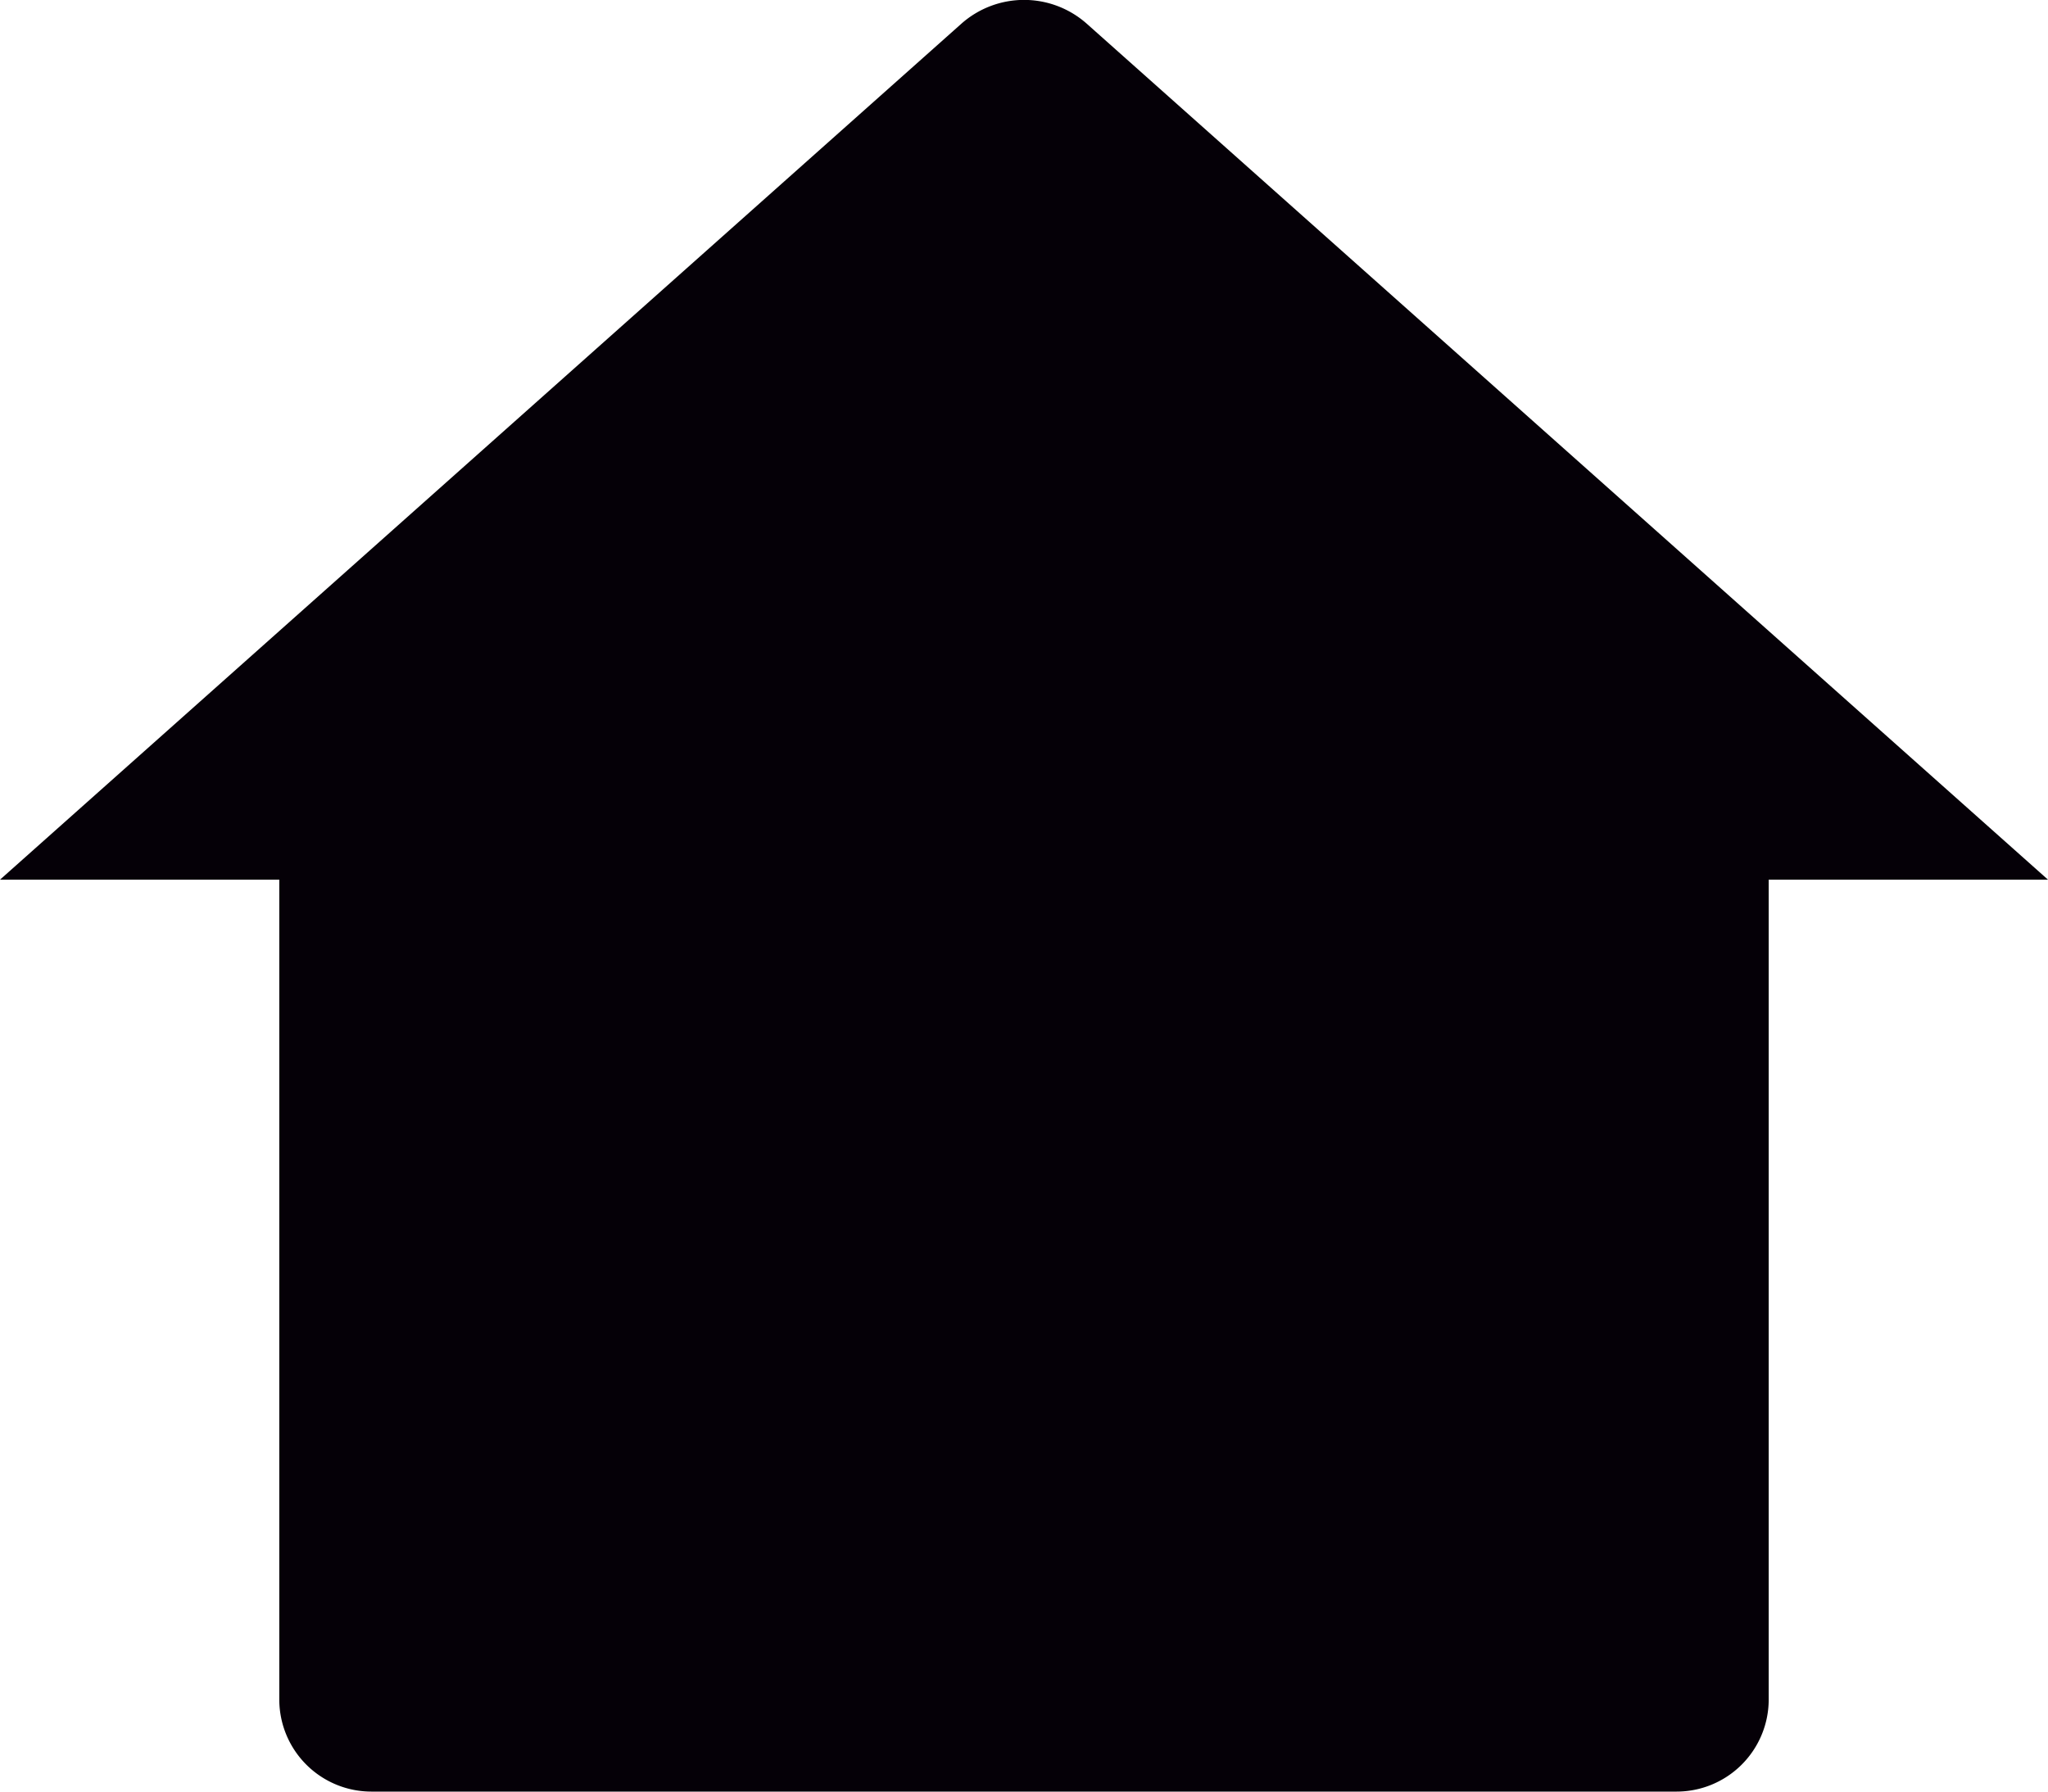 <svg xmlns="http://www.w3.org/2000/svg" width="16" height="14" viewBox="0 0 16 14"><path d="M14.818,14.639a.72.72,0,0,1-.727.713H3.909a.72.72,0,0,1-.727-.713V8.226H1L8.511,1.537a.738.738,0,0,1,.979,0L17,8.226H14.818Z" transform="translate(-1 -1.352)" fill="#050007"/></svg>